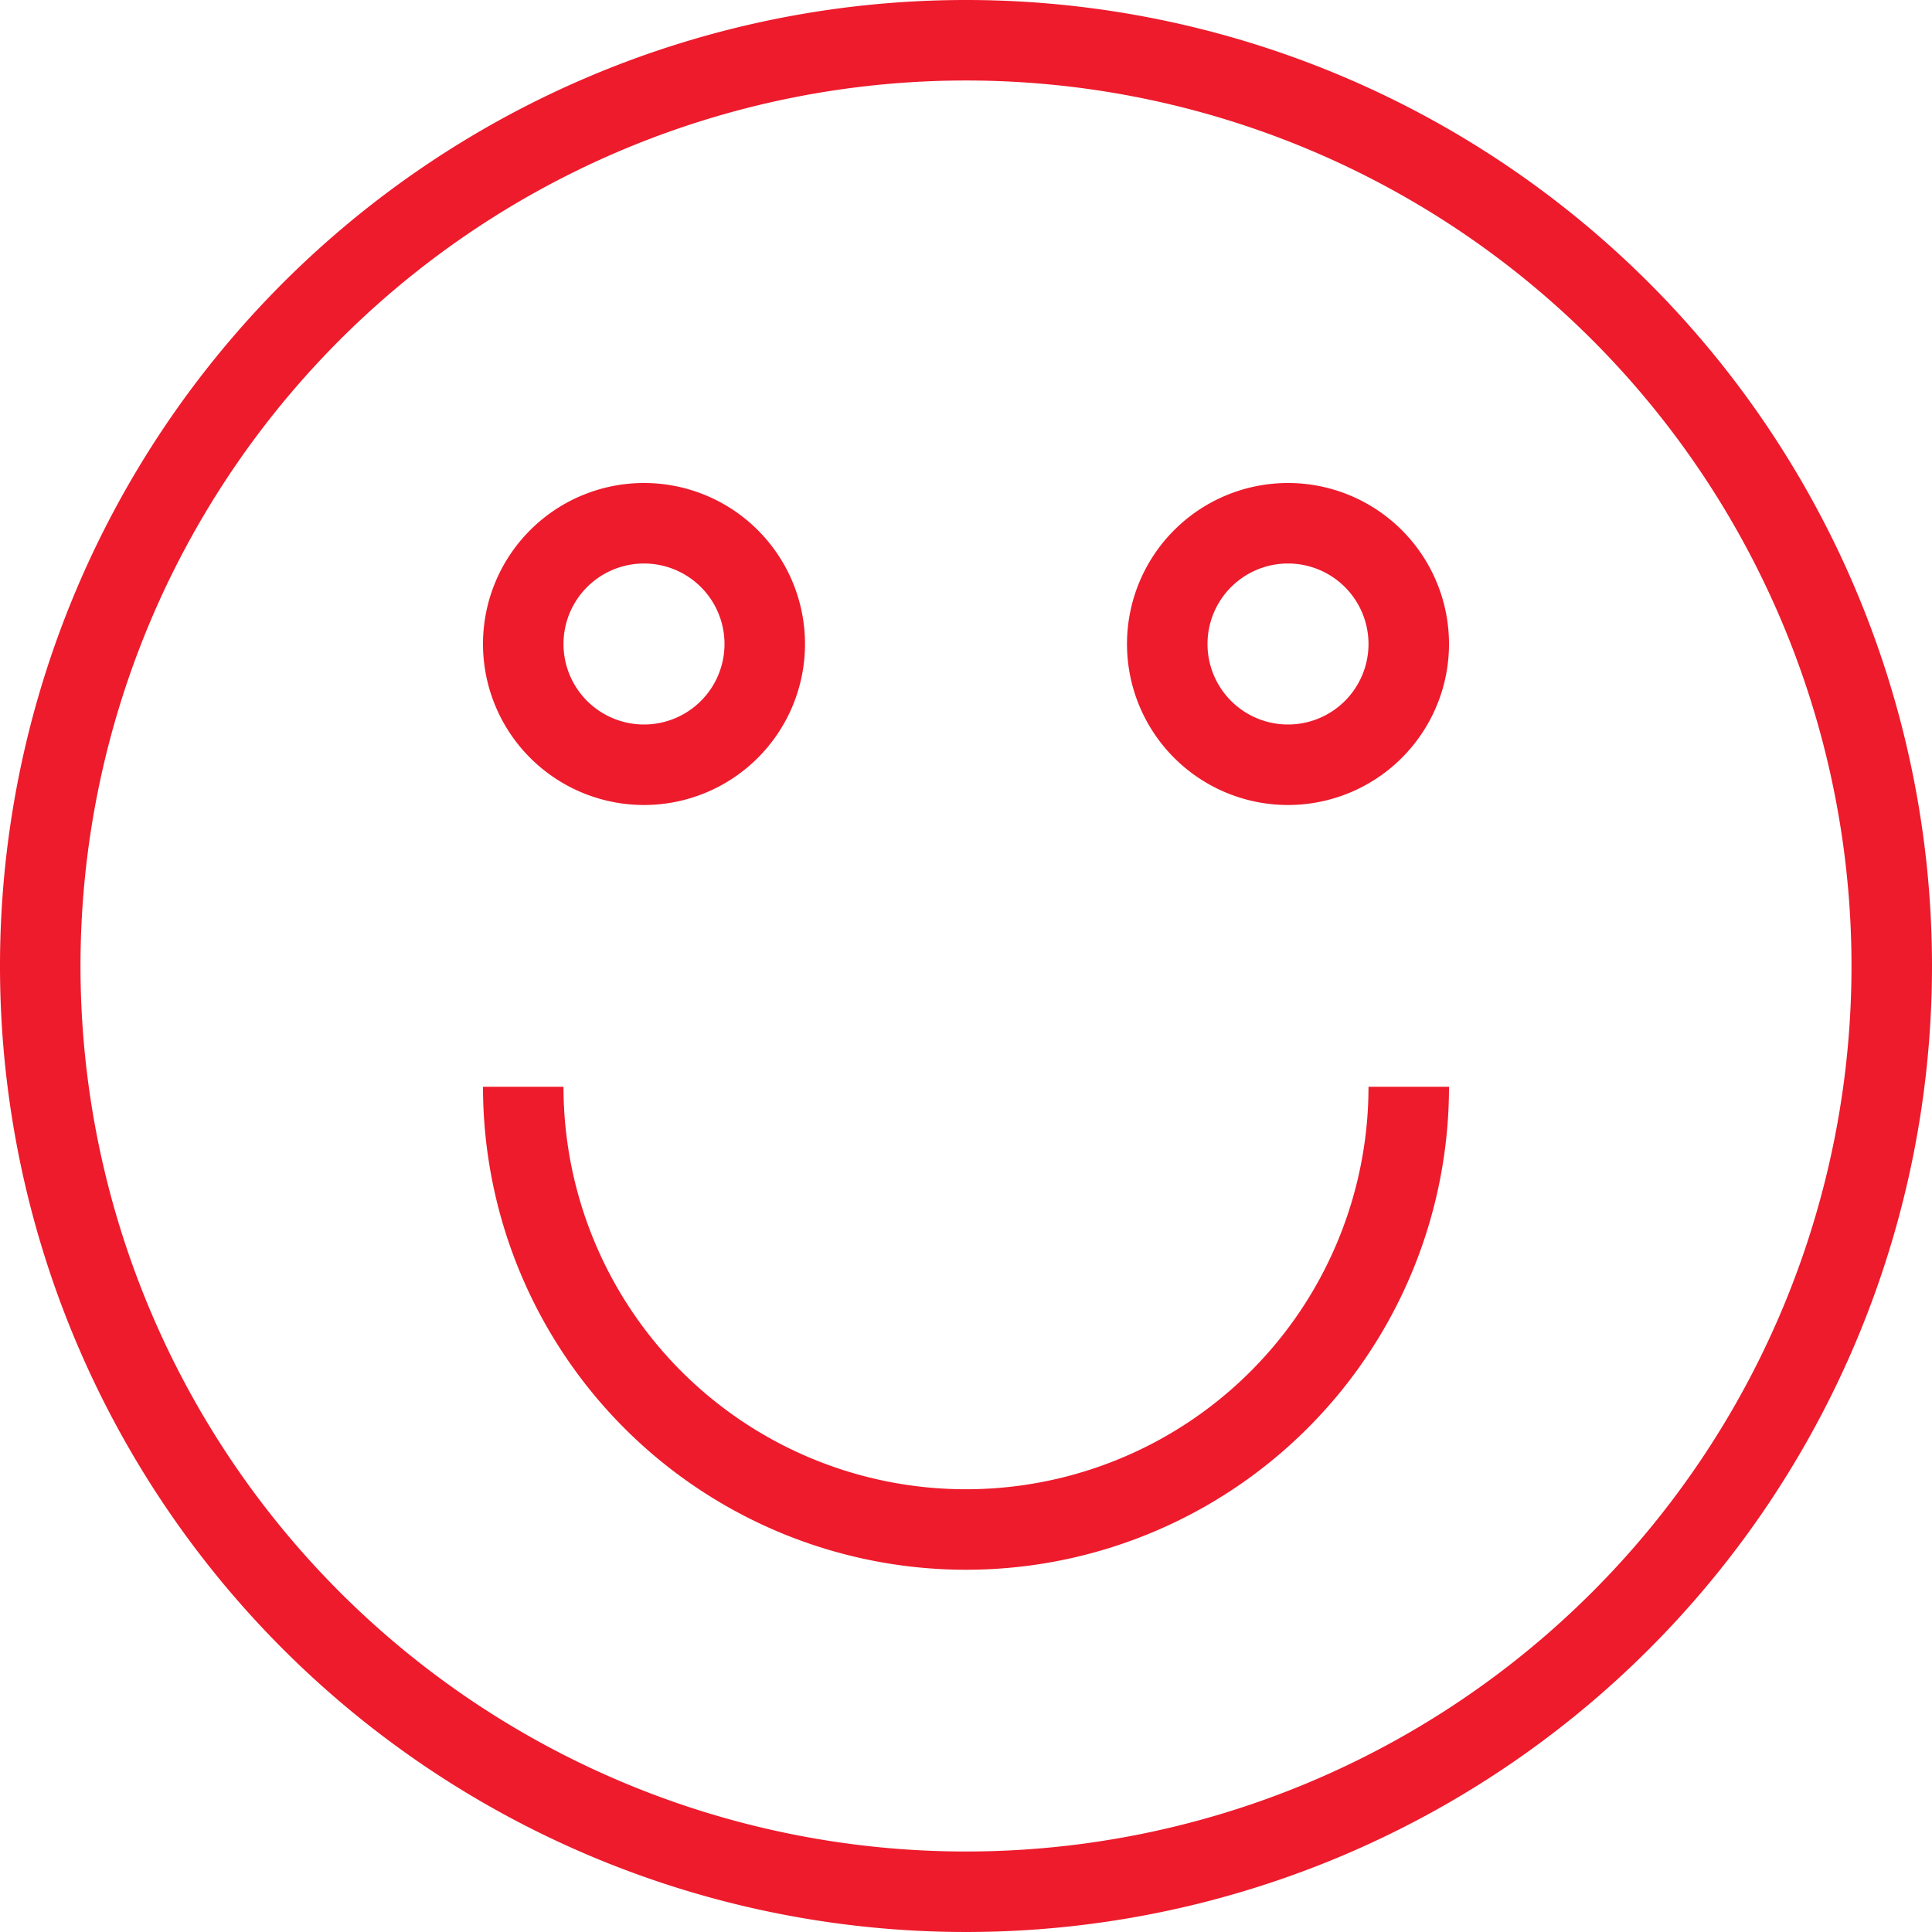 <?xml version="1.0" ?><svg viewBox="0 0 48 48" xmlns="http://www.w3.org/2000/svg"><title/><g data-name="17-Emotion - Happy" id="_17-Emotion_-_Happy"><path fill="#ed1b2c" d="M24,0A24,24,0,1,0,48,24,24,24,0,0,0,24,0Zm0,46A22,22,0,1,1,46,24,22,22,0,0,1,24,46Z"/><path fill="#ed1b2c" d="M16,20a4,4,0,1,0-4-4A4,4,0,0,0,16,20Zm0-6a2,2,0,1,1-2,2A2,2,0,0,1,16,14Z"/><path fill="#ed1b2c" d="M32,12a4,4,0,1,0,4,4A4,4,0,0,0,32,12Zm0,6a2,2,0,1,1,2-2A2,2,0,0,1,32,18Z"/><path fill="#ed1b2c" d="M24,37A10,10,0,0,1,14,27H12a12,12,0,0,0,24,0H34A10,10,0,0,1,24,37Z"/></g></svg>
